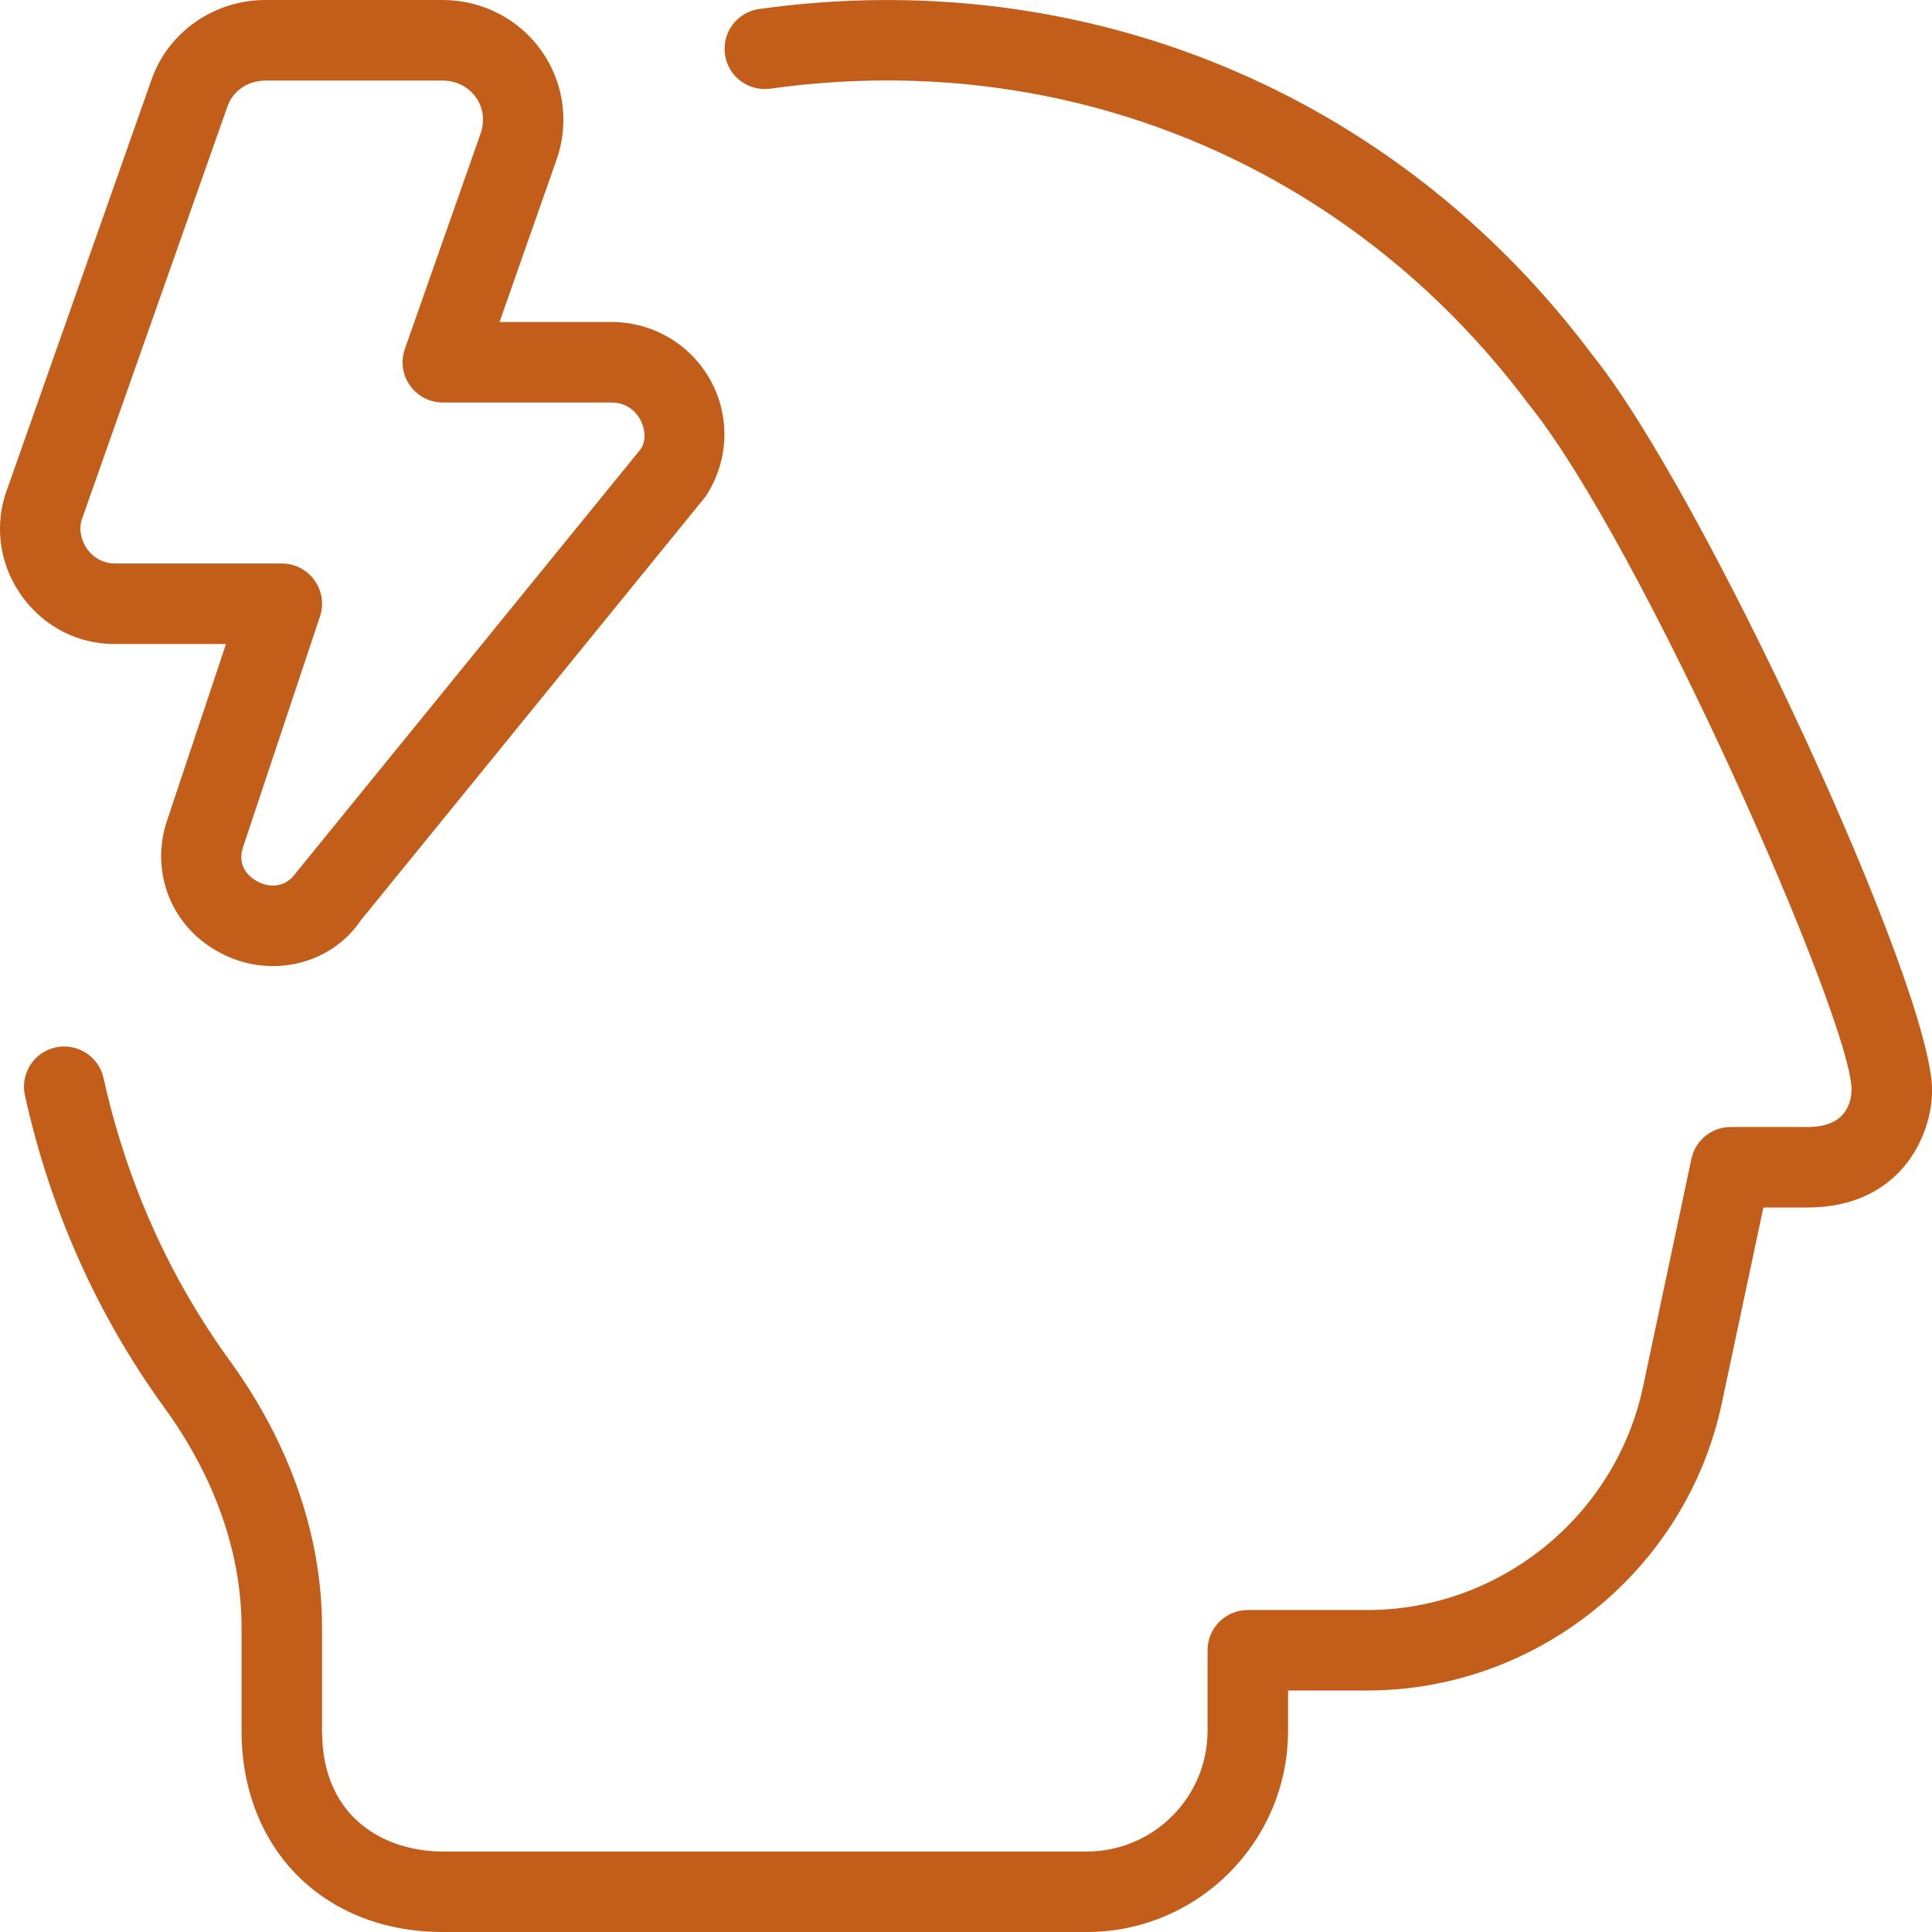 <?xml version="1.0" encoding="UTF-8"?> <svg xmlns="http://www.w3.org/2000/svg" width="32" height="32" viewBox="0 0 32 32" fill="none"><g clip-path="url(#clip0_5946_17730)"><path d="M32.001 18.06C32.001 18.839 31.451 20 29.939 20H29.207L28.518 23.245C27.934 26 25.466 28 22.649 28H21.334V28.667C21.334 30.504 19.84 32 18.001 32H7.334C5.371 32 4.001 30.629 4.001 28.667V26.96C4.001 25.727 3.559 24.467 2.723 23.316C1.611 21.784 0.834 20.044 0.413 18.145C0.333 17.785 0.559 17.429 0.919 17.349C1.278 17.269 1.635 17.496 1.715 17.856C2.097 19.576 2.799 21.148 3.803 22.533C4.805 23.913 5.334 25.445 5.334 26.96V28.667C5.334 30.143 6.411 30.667 7.334 30.667H18.001C19.104 30.667 20.001 29.769 20.001 28.667V27.333C20.001 26.965 20.299 26.667 20.668 26.667H22.649C24.841 26.667 26.759 25.111 27.214 22.969L28.015 19.195C28.081 18.887 28.35 18.667 28.665 18.667H29.939C30.523 18.667 30.658 18.332 30.668 18.051C30.668 16.907 27.192 9.007 25.314 6.688C22.346 2.723 17.657 0.781 12.759 1.469C12.394 1.517 12.058 1.267 12.008 0.901C11.957 0.536 12.21 0.2 12.575 0.149C17.963 -0.603 23.118 1.532 26.367 5.869C28.2 8.133 32.002 16.352 32.002 18.063L32.001 18.06ZM0.381 9.899C0.014 9.405 -0.094 8.788 0.083 8.204L2.507 1.327C2.781 0.535 3.541 0 4.397 0H7.333C7.995 0 8.613 0.324 8.985 0.865C9.354 1.403 9.434 2.088 9.199 2.7L8.274 5.333H10.125C10.819 5.333 11.453 5.711 11.778 6.317C12.102 6.92 12.066 7.651 11.686 8.225L5.975 15.245C5.481 15.975 4.506 16.199 3.722 15.819C2.895 15.428 2.493 14.541 2.743 13.663L3.743 10.667H1.898C1.295 10.667 0.743 10.387 0.381 9.899ZM1.451 9.104C1.559 9.249 1.723 9.333 1.899 9.333H4.667C4.882 9.333 5.083 9.436 5.209 9.611C5.334 9.784 5.369 10.008 5.299 10.212L4.017 14.057C3.918 14.405 4.201 14.572 4.29 14.613C4.381 14.657 4.689 14.768 4.91 14.447L10.614 7.436C10.734 7.249 10.649 7.031 10.604 6.948C10.558 6.864 10.421 6.667 10.125 6.667H7.334C7.118 6.667 6.915 6.561 6.79 6.385C6.665 6.209 6.634 5.983 6.706 5.779L7.95 2.241C8.035 2.019 8.01 1.799 7.889 1.621C7.763 1.439 7.561 1.335 7.334 1.335H4.397C4.105 1.335 3.857 1.504 3.766 1.767L1.35 8.619C1.306 8.765 1.339 8.953 1.451 9.104Z" fill="#C35E1A"></path></g><defs><clipPath id="clip0_5946_17730"><rect width="32" height="32" fill="white"></rect></clipPath></defs></svg> 
